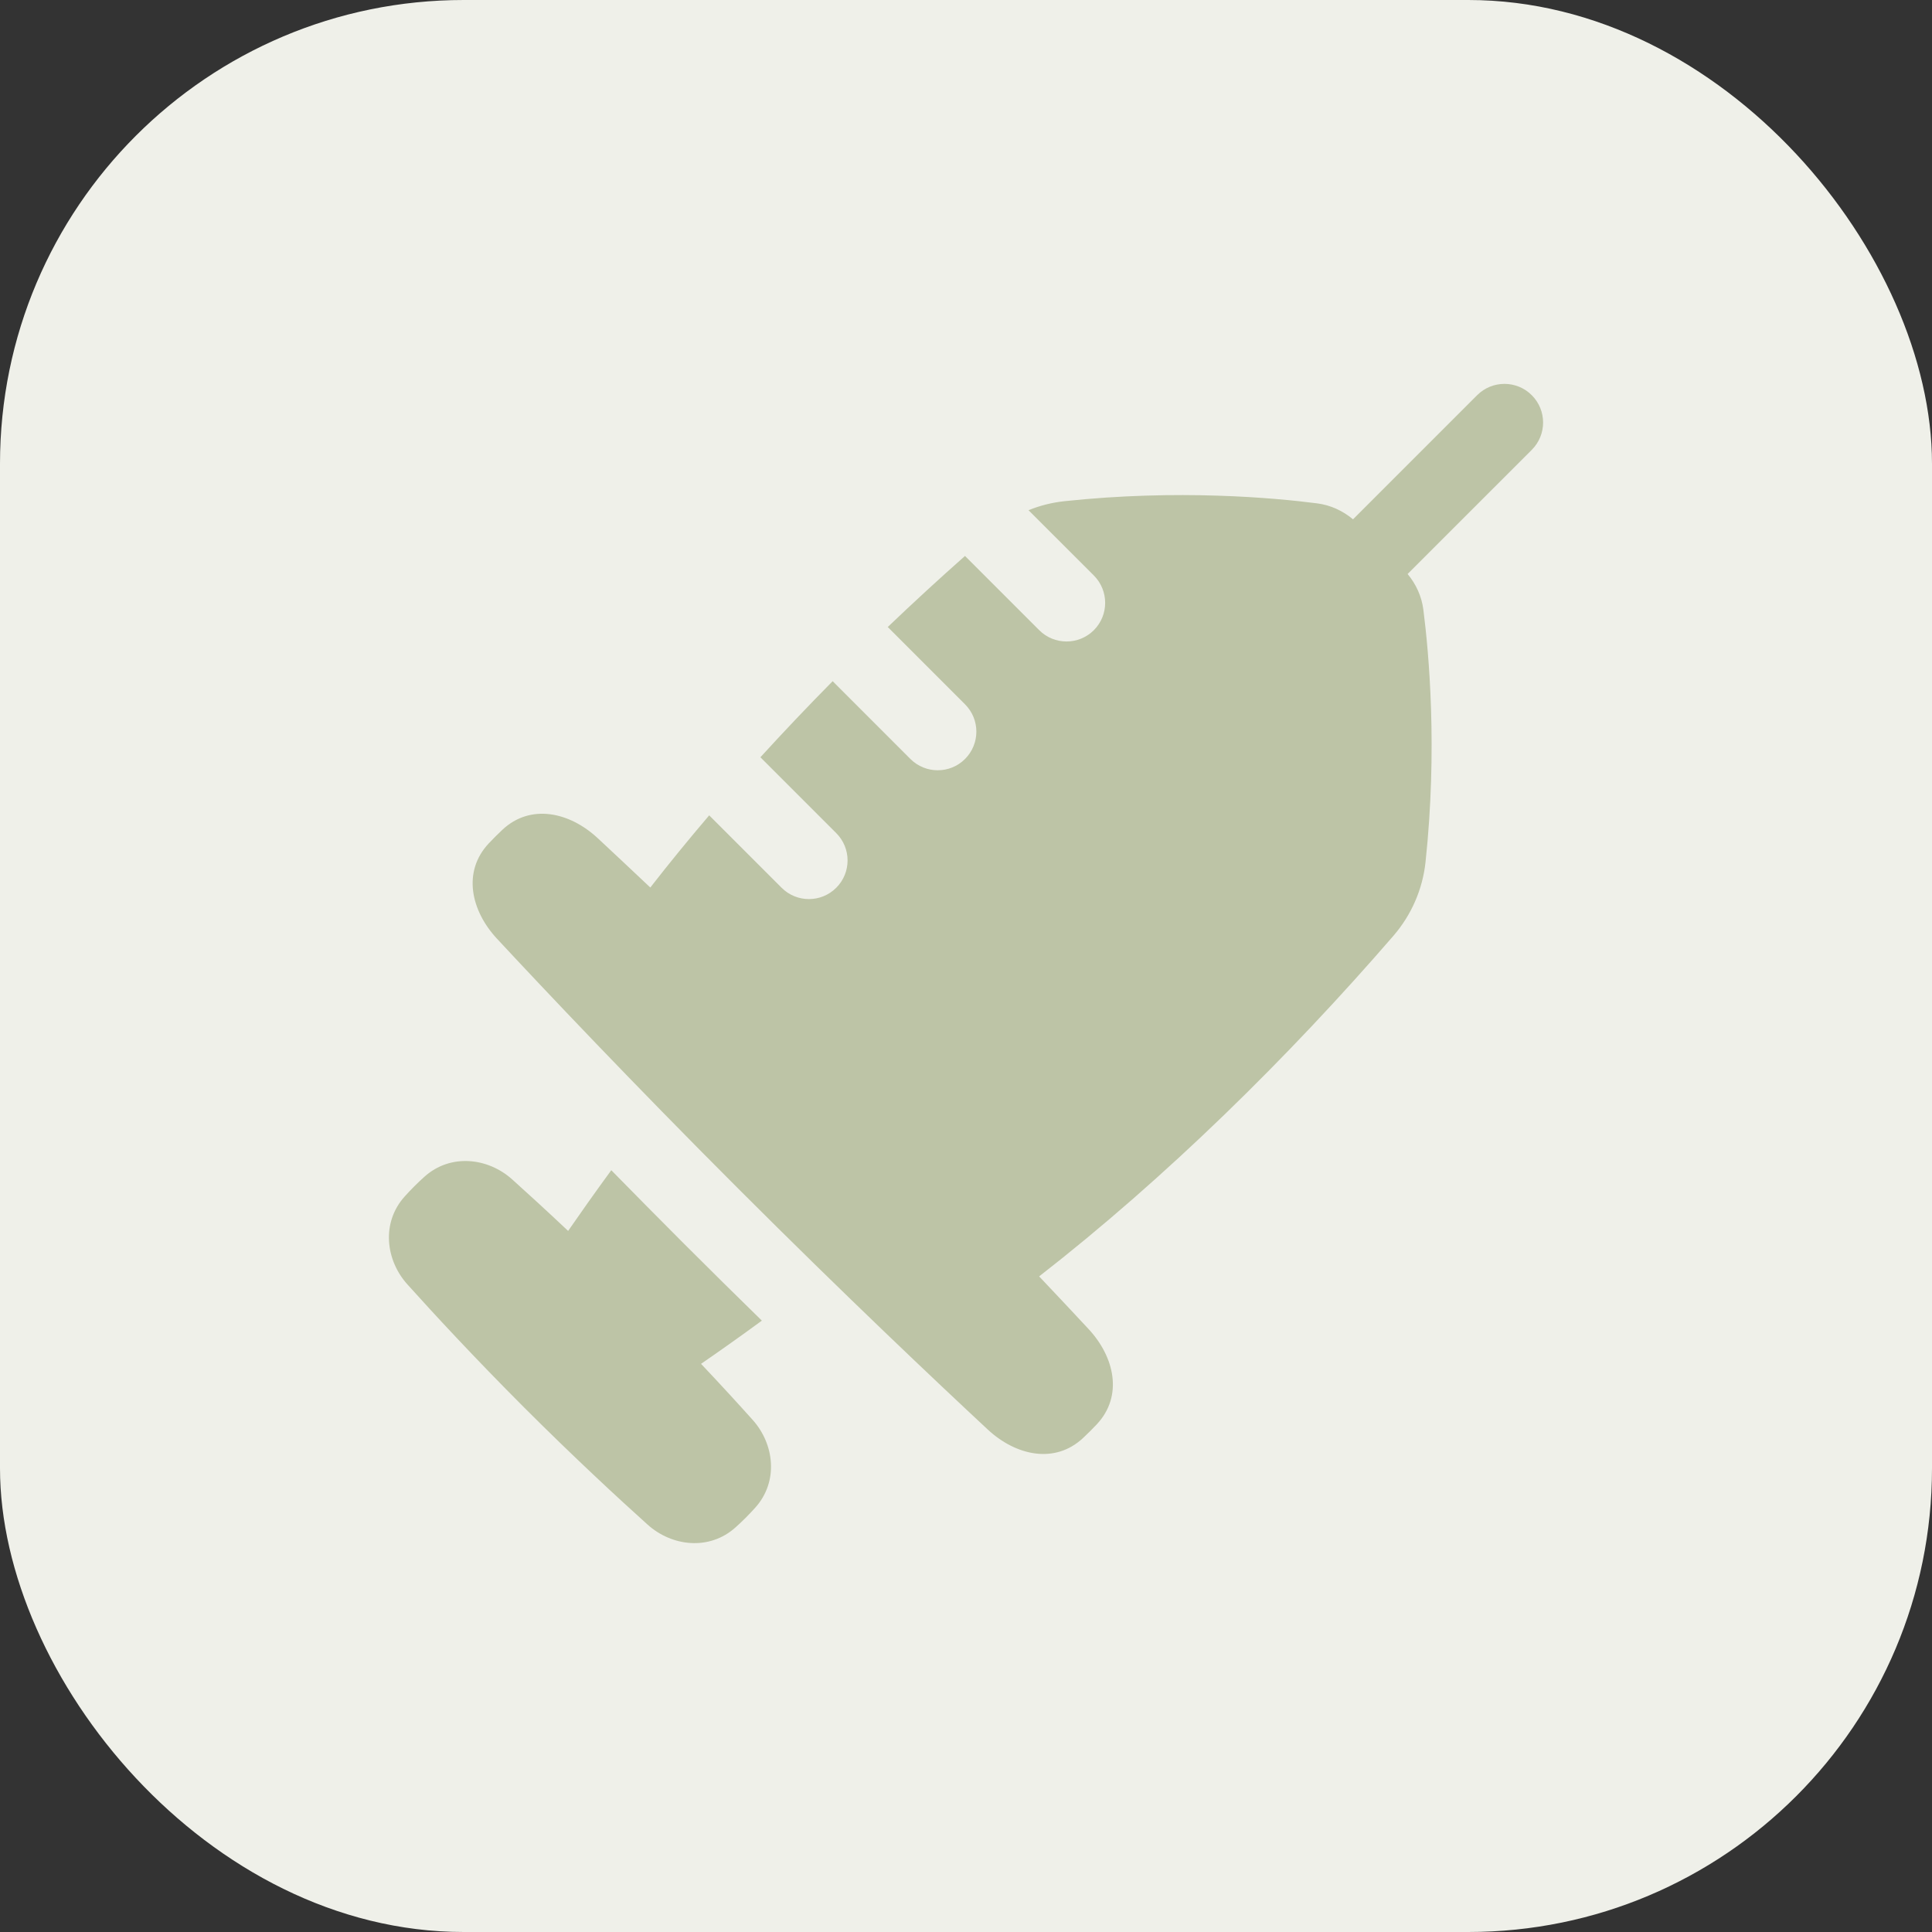 <svg xmlns="http://www.w3.org/2000/svg" width="50" height="50" viewBox="0 0 50 50" fill="none"><rect x="0" y="0" width="50" height="50" fill="#333333" stroke="none"/><rect width="50" height="50" rx="12" fill="#EFF0E9"></rect><path fill-rule="evenodd" clip-rule="evenodd" d="M39.642 10.228C39.252 9.837 38.618 9.837 38.228 10.228L35.016 13.44C34.751 13.219 34.433 13.071 34.088 13.027C32.98 12.884 30.49 12.656 27.547 12.971C27.227 13.005 26.914 13.084 26.618 13.204L28.309 14.894C28.699 15.285 28.699 15.918 28.309 16.309C27.918 16.699 27.285 16.699 26.895 16.309L24.974 14.388C24.302 14.983 23.634 15.597 22.975 16.227L24.975 18.228C25.366 18.618 25.366 19.251 24.975 19.642C24.585 20.032 23.952 20.032 23.561 19.642L21.549 17.629C20.912 18.274 20.287 18.931 19.679 19.598L21.642 21.561C22.033 21.952 22.033 22.585 21.642 22.975C21.252 23.366 20.618 23.366 20.228 22.975L18.354 21.101C17.827 21.719 17.318 22.342 16.83 22.969C16.304 22.472 15.845 22.042 15.469 21.692C14.738 21.012 13.73 20.793 13.002 21.474C12.885 21.584 12.756 21.713 12.647 21.829C11.965 22.558 12.184 23.566 12.864 24.296C14.108 25.634 16.351 28.007 19.102 30.758C21.854 33.51 24.227 35.752 25.564 36.997C26.295 37.676 27.303 37.896 28.031 37.214C28.148 37.105 28.277 36.976 28.387 36.859C29.068 36.13 28.849 35.122 28.169 34.392C27.819 34.016 27.39 33.558 26.893 33.033C30.163 30.488 33.337 27.369 36.062 24.218C36.525 23.682 36.816 23.019 36.892 22.315C37.207 19.372 36.978 16.883 36.836 15.775C36.792 15.433 36.647 15.118 36.429 14.855L39.642 11.642C40.033 11.252 40.033 10.618 39.642 10.228ZM17.688 32.173C17.035 31.519 16.41 30.887 15.82 30.285C15.393 30.868 15.013 31.408 14.703 31.856C14.139 31.324 13.645 30.873 13.259 30.526C12.631 29.96 11.66 29.845 10.983 30.455C10.897 30.532 10.809 30.615 10.721 30.703C10.633 30.791 10.55 30.879 10.473 30.965C9.864 31.642 9.978 32.612 10.544 33.241C11.216 33.989 12.279 35.139 13.57 36.431C14.862 37.722 16.012 38.785 16.76 39.457C17.389 40.023 18.359 40.137 19.036 39.528C19.122 39.451 19.21 39.368 19.298 39.28C19.386 39.192 19.469 39.104 19.546 39.018C20.155 38.341 20.041 37.37 19.475 36.742C19.128 36.355 18.677 35.861 18.143 35.296C18.592 34.987 19.133 34.606 19.717 34.178C19.072 33.548 18.392 32.877 17.688 32.173Z" fill="#BDC4A6"></path></svg>